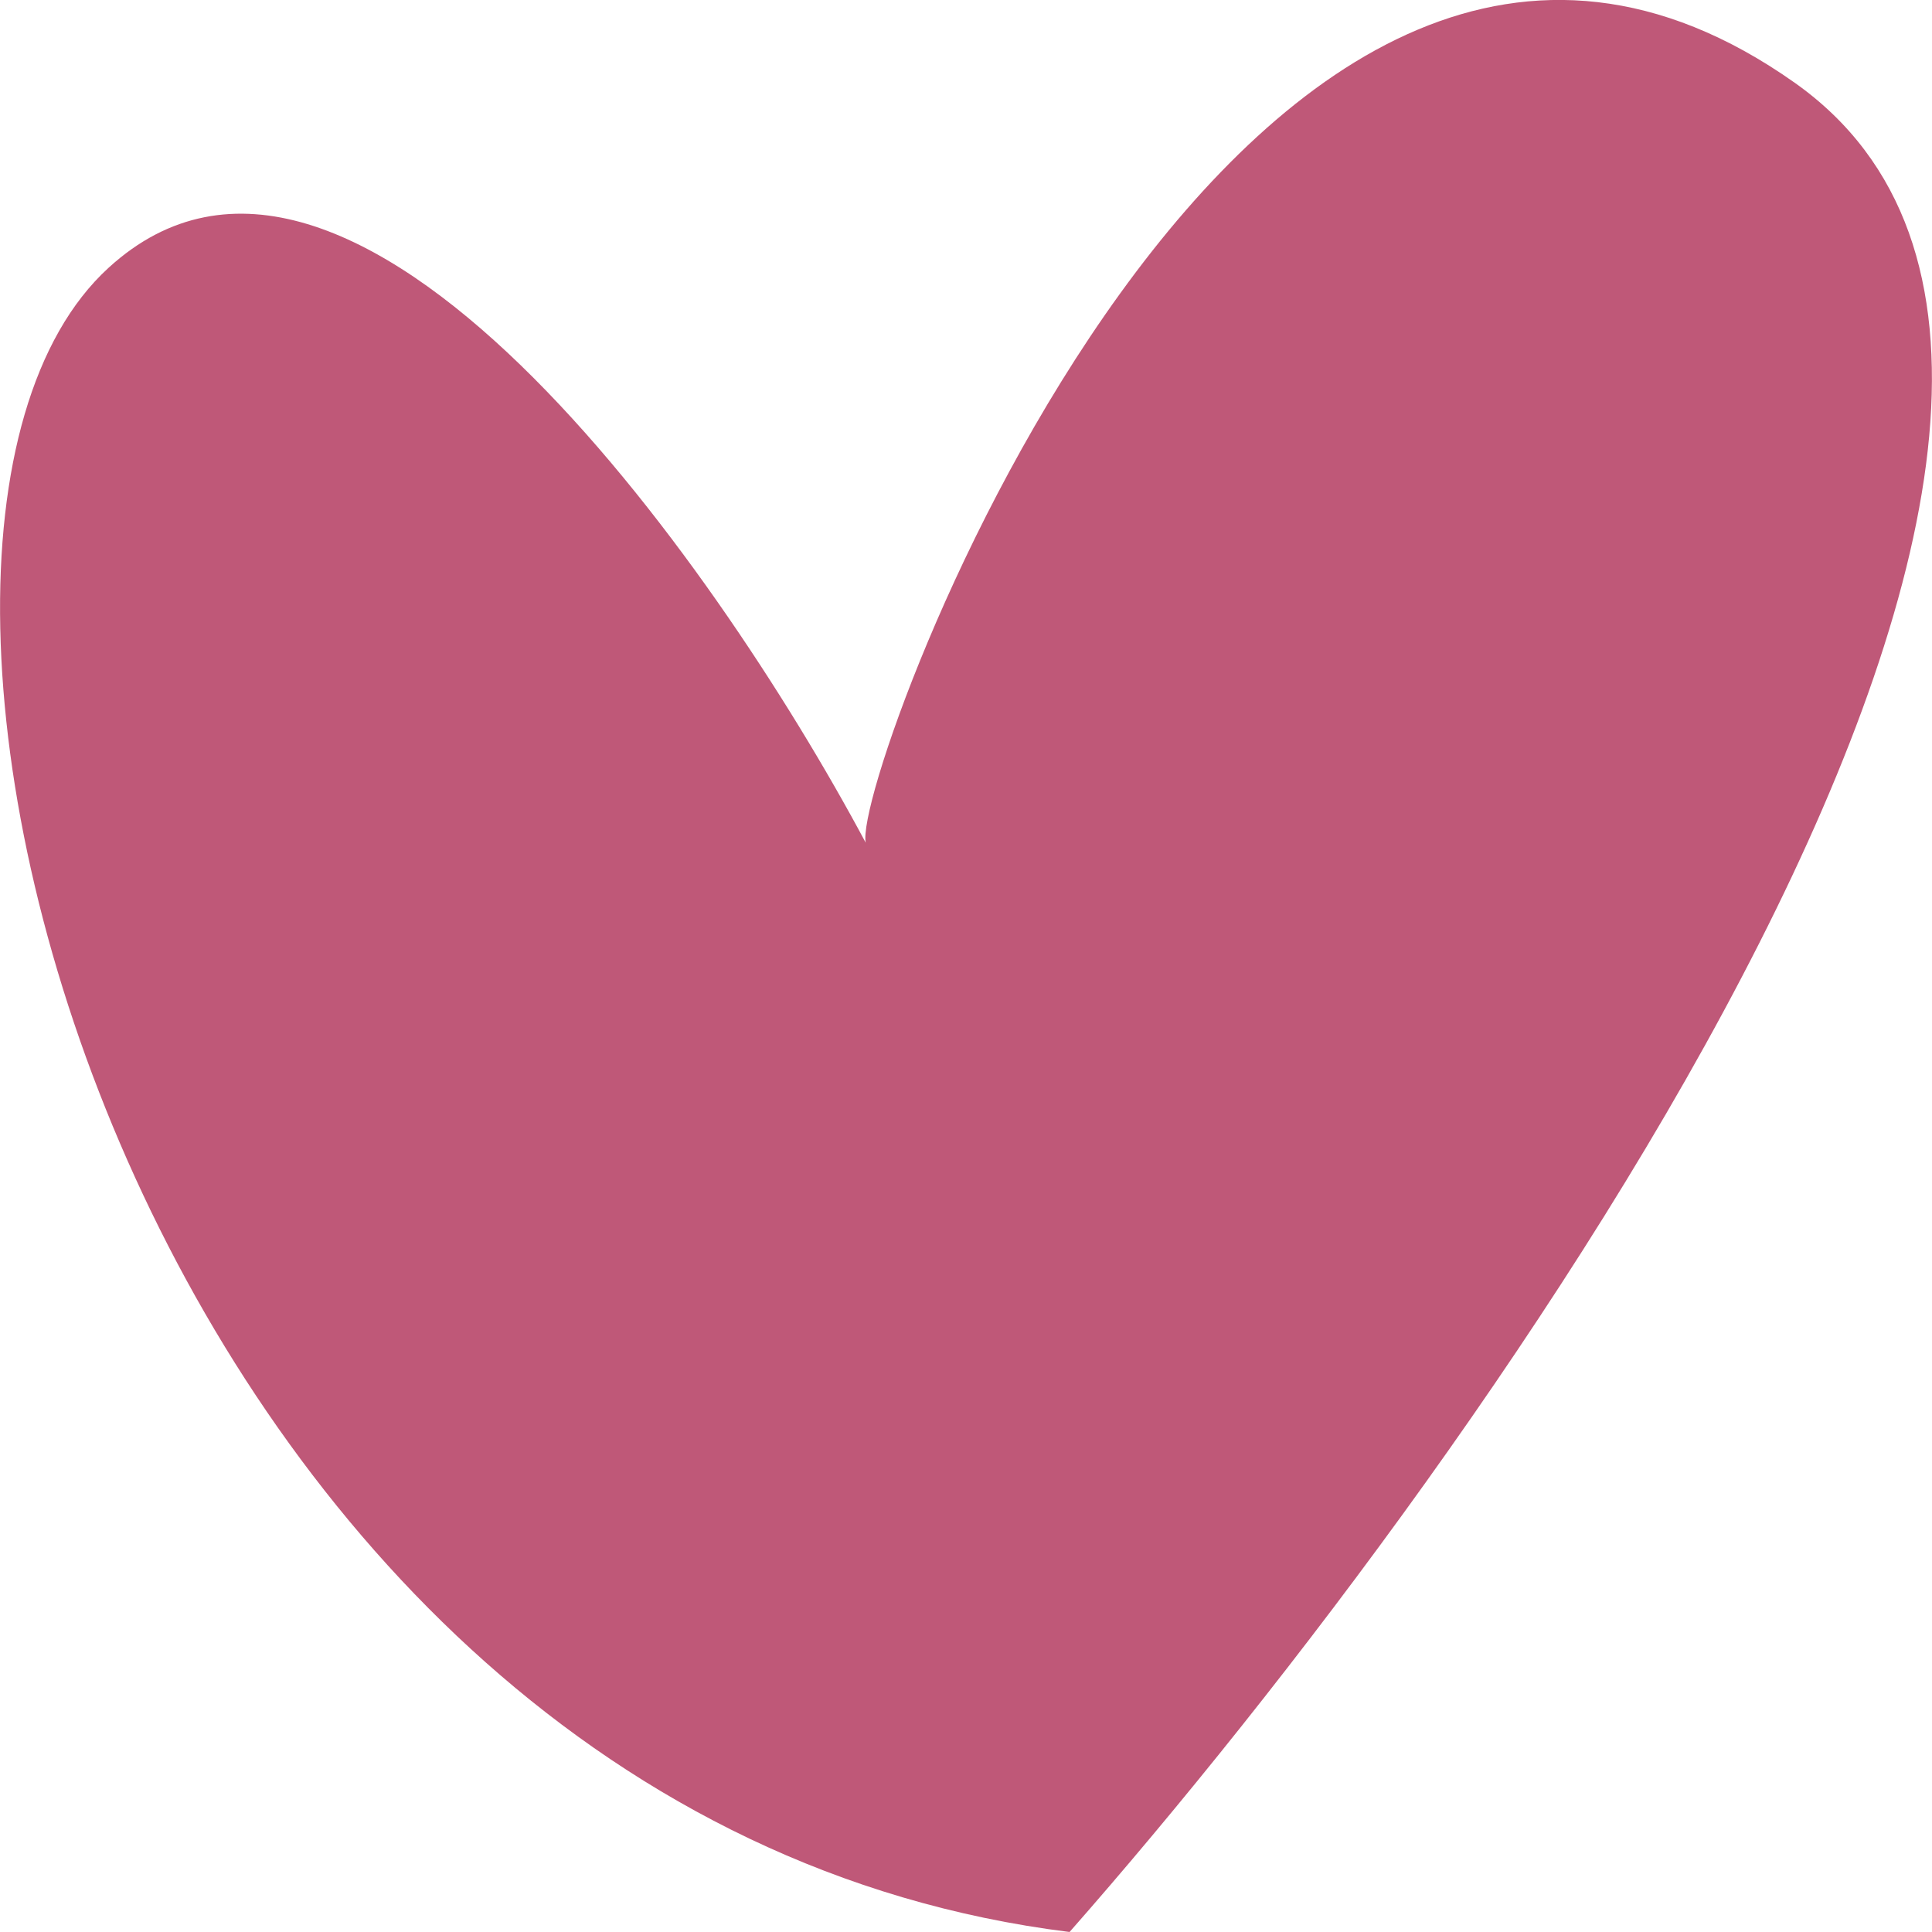 <?xml version="1.0" encoding="UTF-8"?> <svg xmlns="http://www.w3.org/2000/svg" width="10" height="10" viewBox="0 0 10 10" fill="none"> <path d="M0.562 1.386C1.814 0.241 3.691 2.883 4.481 4.362C4.403 4.014 6.47 -1.563 9.289 0.428C11.593 2.056 7.747 7.487 5.536 10C0.736 9.402 -1.009 2.821 0.562 1.386Z" fill="#BF5878"></path> </svg> 